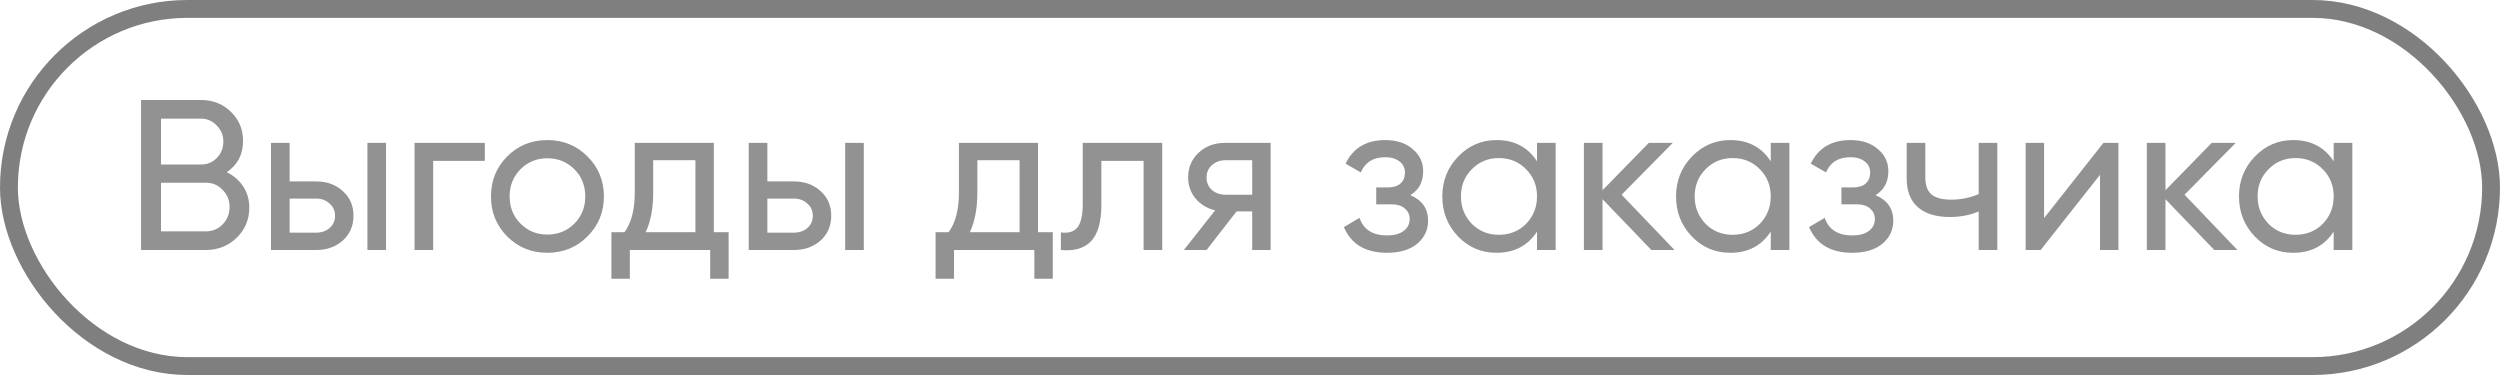 <?xml version="1.0" encoding="UTF-8"?> <svg xmlns="http://www.w3.org/2000/svg" width="140" height="21" viewBox="0 0 140 21" fill="none"><g opacity="0.5"><rect x="0.5" y="0.5" width="139" height="20" rx="10" stroke="black"></rect><path d="M12.7 9.644C13.092 9.836 13.4 10.104 13.624 10.448C13.848 10.792 13.96 11.184 13.96 11.624C13.96 12.296 13.724 12.86 13.252 13.316C12.78 13.772 12.204 14 11.524 14H7.9V5.6H11.26C11.924 5.6 12.48 5.82 12.928 6.26C13.384 6.7 13.612 7.244 13.612 7.892C13.612 8.644 13.308 9.228 12.7 9.644ZM11.26 6.644H9.016V9.212H11.26C11.612 9.212 11.908 9.088 12.148 8.84C12.388 8.592 12.508 8.288 12.508 7.928C12.508 7.576 12.384 7.276 12.136 7.028C11.896 6.772 11.604 6.644 11.26 6.644ZM9.016 12.956H11.524C11.9 12.956 12.216 12.824 12.472 12.56C12.728 12.296 12.856 11.972 12.856 11.588C12.856 11.212 12.724 10.892 12.46 10.628C12.212 10.364 11.9 10.232 11.524 10.232H9.016V12.956ZM16.219 10.16H17.707C18.307 10.16 18.803 10.34 19.195 10.7C19.595 11.052 19.795 11.512 19.795 12.08C19.795 12.648 19.595 13.112 19.195 13.472C18.795 13.824 18.299 14 17.707 14H15.175V8H16.219V10.16ZM20.575 14V8H21.619V14H20.575ZM16.219 13.028H17.707C18.011 13.028 18.263 12.94 18.463 12.764C18.663 12.588 18.763 12.36 18.763 12.08C18.763 11.8 18.659 11.572 18.451 11.396C18.251 11.212 18.003 11.12 17.707 11.12H16.219V13.028ZM23.214 8H27.15V9.008H24.258V14H23.214V8ZM32.895 13.244C32.287 13.852 31.539 14.156 30.651 14.156C29.763 14.156 29.015 13.852 28.407 13.244C27.799 12.636 27.495 11.888 27.495 11C27.495 10.112 27.799 9.364 28.407 8.756C29.015 8.148 29.763 7.844 30.651 7.844C31.539 7.844 32.287 8.148 32.895 8.756C33.511 9.372 33.819 10.12 33.819 11C33.819 11.88 33.511 12.628 32.895 13.244ZM30.651 13.136C31.251 13.136 31.755 12.932 32.163 12.524C32.571 12.116 32.775 11.608 32.775 11C32.775 10.392 32.571 9.884 32.163 9.476C31.755 9.068 31.251 8.864 30.651 8.864C30.059 8.864 29.559 9.068 29.151 9.476C28.743 9.884 28.539 10.392 28.539 11C28.539 11.608 28.743 12.116 29.151 12.524C29.559 12.932 30.059 13.136 30.651 13.136ZM39.975 8V13.004H40.803V15.608H39.771V14H35.271V15.608H34.239V13.004H34.971C35.355 12.476 35.547 11.736 35.547 10.784V8H39.975ZM36.159 13.004H38.943V8.972H36.579V10.784C36.579 11.664 36.439 12.404 36.159 13.004ZM42.973 10.16H44.461C45.061 10.16 45.557 10.34 45.949 10.7C46.349 11.052 46.549 11.512 46.549 12.08C46.549 12.648 46.349 13.112 45.949 13.472C45.549 13.824 45.053 14 44.461 14H41.929V8H42.973V10.16ZM47.329 14V8H48.373V14H47.329ZM42.973 13.028H44.461C44.765 13.028 45.017 12.94 45.217 12.764C45.417 12.588 45.517 12.36 45.517 12.08C45.517 11.8 45.413 11.572 45.205 11.396C45.005 11.212 44.757 11.12 44.461 11.12H42.973V13.028ZM58.128 8V13.004H58.956V15.608H57.924V14H53.424V15.608H52.392V13.004H53.124C53.508 12.476 53.7 11.736 53.7 10.784V8H58.128ZM54.312 13.004H57.096V8.972H54.732V10.784C54.732 11.664 54.592 12.404 54.312 13.004ZM60.633 8H65.085V14H64.041V9.008H61.677V11.456C61.677 12.416 61.485 13.1 61.101 13.508C60.717 13.908 60.153 14.072 59.409 14V13.016C59.825 13.072 60.133 12.98 60.333 12.74C60.533 12.492 60.633 12.056 60.633 11.432V8ZM68.599 8H71.155V14H70.123V11.84H69.247L67.567 14H66.295L68.047 11.78C67.591 11.668 67.223 11.444 66.943 11.108C66.671 10.772 66.535 10.38 66.535 9.932C66.535 9.38 66.731 8.92 67.123 8.552C67.515 8.184 68.007 8 68.599 8ZM68.635 10.904H70.123V8.972H68.635C68.331 8.972 68.075 9.064 67.867 9.248C67.667 9.424 67.567 9.656 67.567 9.944C67.567 10.224 67.667 10.456 67.867 10.64C68.075 10.816 68.331 10.904 68.635 10.904ZM78.977 10.928C79.641 11.208 79.973 11.684 79.973 12.356C79.973 12.876 79.769 13.308 79.361 13.652C78.953 13.988 78.389 14.156 77.669 14.156C76.469 14.156 75.665 13.676 75.257 12.716L76.133 12.2C76.357 12.856 76.873 13.184 77.681 13.184C78.073 13.184 78.381 13.1 78.605 12.932C78.829 12.764 78.941 12.54 78.941 12.26C78.941 12.02 78.849 11.824 78.665 11.672C78.489 11.52 78.249 11.444 77.945 11.444H77.069V10.496H77.717C78.021 10.496 78.257 10.424 78.425 10.28C78.593 10.128 78.677 9.924 78.677 9.668C78.677 9.404 78.577 9.196 78.377 9.044C78.177 8.884 77.909 8.804 77.573 8.804C76.901 8.804 76.445 9.088 76.205 9.656L75.353 9.164C75.777 8.284 76.517 7.844 77.573 7.844C78.213 7.844 78.725 8.012 79.109 8.348C79.501 8.676 79.697 9.088 79.697 9.584C79.697 10.192 79.457 10.64 78.977 10.928ZM86.073 9.032V8H87.117V14H86.073V12.968C85.561 13.76 84.805 14.156 83.805 14.156C82.957 14.156 82.24 13.852 81.656 13.244C81.064 12.628 80.769 11.88 80.769 11C80.769 10.128 81.064 9.384 81.656 8.768C82.249 8.152 82.965 7.844 83.805 7.844C84.805 7.844 85.561 8.24 86.073 9.032ZM83.936 13.148C84.544 13.148 85.052 12.944 85.46 12.536C85.868 12.112 86.073 11.6 86.073 11C86.073 10.392 85.868 9.884 85.46 9.476C85.052 9.06 84.544 8.852 83.936 8.852C83.337 8.852 82.832 9.06 82.424 9.476C82.016 9.884 81.812 10.392 81.812 11C81.812 11.6 82.016 12.112 82.424 12.536C82.832 12.944 83.337 13.148 83.936 13.148ZM90.81 10.904L93.774 14H92.478L89.742 11.156V14H88.698V8H89.742V10.652L92.334 8H93.678L90.81 10.904ZM99.162 9.032V8H100.206V14H99.162V12.968C98.65 13.76 97.894 14.156 96.894 14.156C96.046 14.156 95.33 13.852 94.746 13.244C94.154 12.628 93.858 11.88 93.858 11C93.858 10.128 94.154 9.384 94.746 8.768C95.338 8.152 96.054 7.844 96.894 7.844C97.894 7.844 98.65 8.24 99.162 9.032ZM97.026 13.148C97.634 13.148 98.142 12.944 98.55 12.536C98.958 12.112 99.162 11.6 99.162 11C99.162 10.392 98.958 9.884 98.55 9.476C98.142 9.06 97.634 8.852 97.026 8.852C96.426 8.852 95.922 9.06 95.514 9.476C95.106 9.884 94.902 10.392 94.902 11C94.902 11.6 95.106 12.112 95.514 12.536C95.922 12.944 96.426 13.148 97.026 13.148ZM105.028 10.928C105.692 11.208 106.024 11.684 106.024 12.356C106.024 12.876 105.82 13.308 105.412 13.652C105.004 13.988 104.44 14.156 103.72 14.156C102.52 14.156 101.716 13.676 101.308 12.716L102.184 12.2C102.408 12.856 102.924 13.184 103.732 13.184C104.124 13.184 104.432 13.1 104.656 12.932C104.88 12.764 104.992 12.54 104.992 12.26C104.992 12.02 104.9 11.824 104.716 11.672C104.54 11.52 104.3 11.444 103.996 11.444H103.12V10.496H103.768C104.072 10.496 104.308 10.424 104.476 10.28C104.644 10.128 104.728 9.924 104.728 9.668C104.728 9.404 104.628 9.196 104.428 9.044C104.228 8.884 103.96 8.804 103.624 8.804C102.952 8.804 102.496 9.088 102.256 9.656L101.404 9.164C101.828 8.284 102.568 7.844 103.624 7.844C104.264 7.844 104.776 8.012 105.16 8.348C105.552 8.676 105.748 9.088 105.748 9.584C105.748 10.192 105.508 10.64 105.028 10.928ZM110.806 10.868V8H111.85V14H110.806V11.84C110.318 12.048 109.778 12.152 109.186 12.152C108.41 12.152 107.814 11.968 107.398 11.6C106.982 11.232 106.774 10.696 106.774 9.992V8H107.818V9.932C107.818 10.372 107.934 10.692 108.166 10.892C108.406 11.084 108.77 11.18 109.258 11.18C109.81 11.18 110.326 11.076 110.806 10.868ZM114.469 12.212L117.793 8H118.633V14H117.601V9.788L114.277 14H113.437V8H114.469V12.212ZM122.334 10.904L125.298 14H124.002L121.266 11.156V14H120.222V8H121.266V10.652L123.858 8H125.202L122.334 10.904ZM130.686 9.032V8H131.73V14H130.686V12.968C130.174 13.76 129.418 14.156 128.418 14.156C127.57 14.156 126.854 13.852 126.27 13.244C125.678 12.628 125.382 11.88 125.382 11C125.382 10.128 125.678 9.384 126.27 8.768C126.862 8.152 127.578 7.844 128.418 7.844C129.418 7.844 130.174 8.24 130.686 9.032ZM128.55 13.148C129.158 13.148 129.666 12.944 130.074 12.536C130.482 12.112 130.686 11.6 130.686 11C130.686 10.392 130.482 9.884 130.074 9.476C129.666 9.06 129.158 8.852 128.55 8.852C127.95 8.852 127.446 9.06 127.038 9.476C126.63 9.884 126.426 10.392 126.426 11C126.426 11.6 126.63 12.112 127.038 12.536C127.446 12.944 127.95 13.148 128.55 13.148Z" fill="#252525"></path></g></svg> 